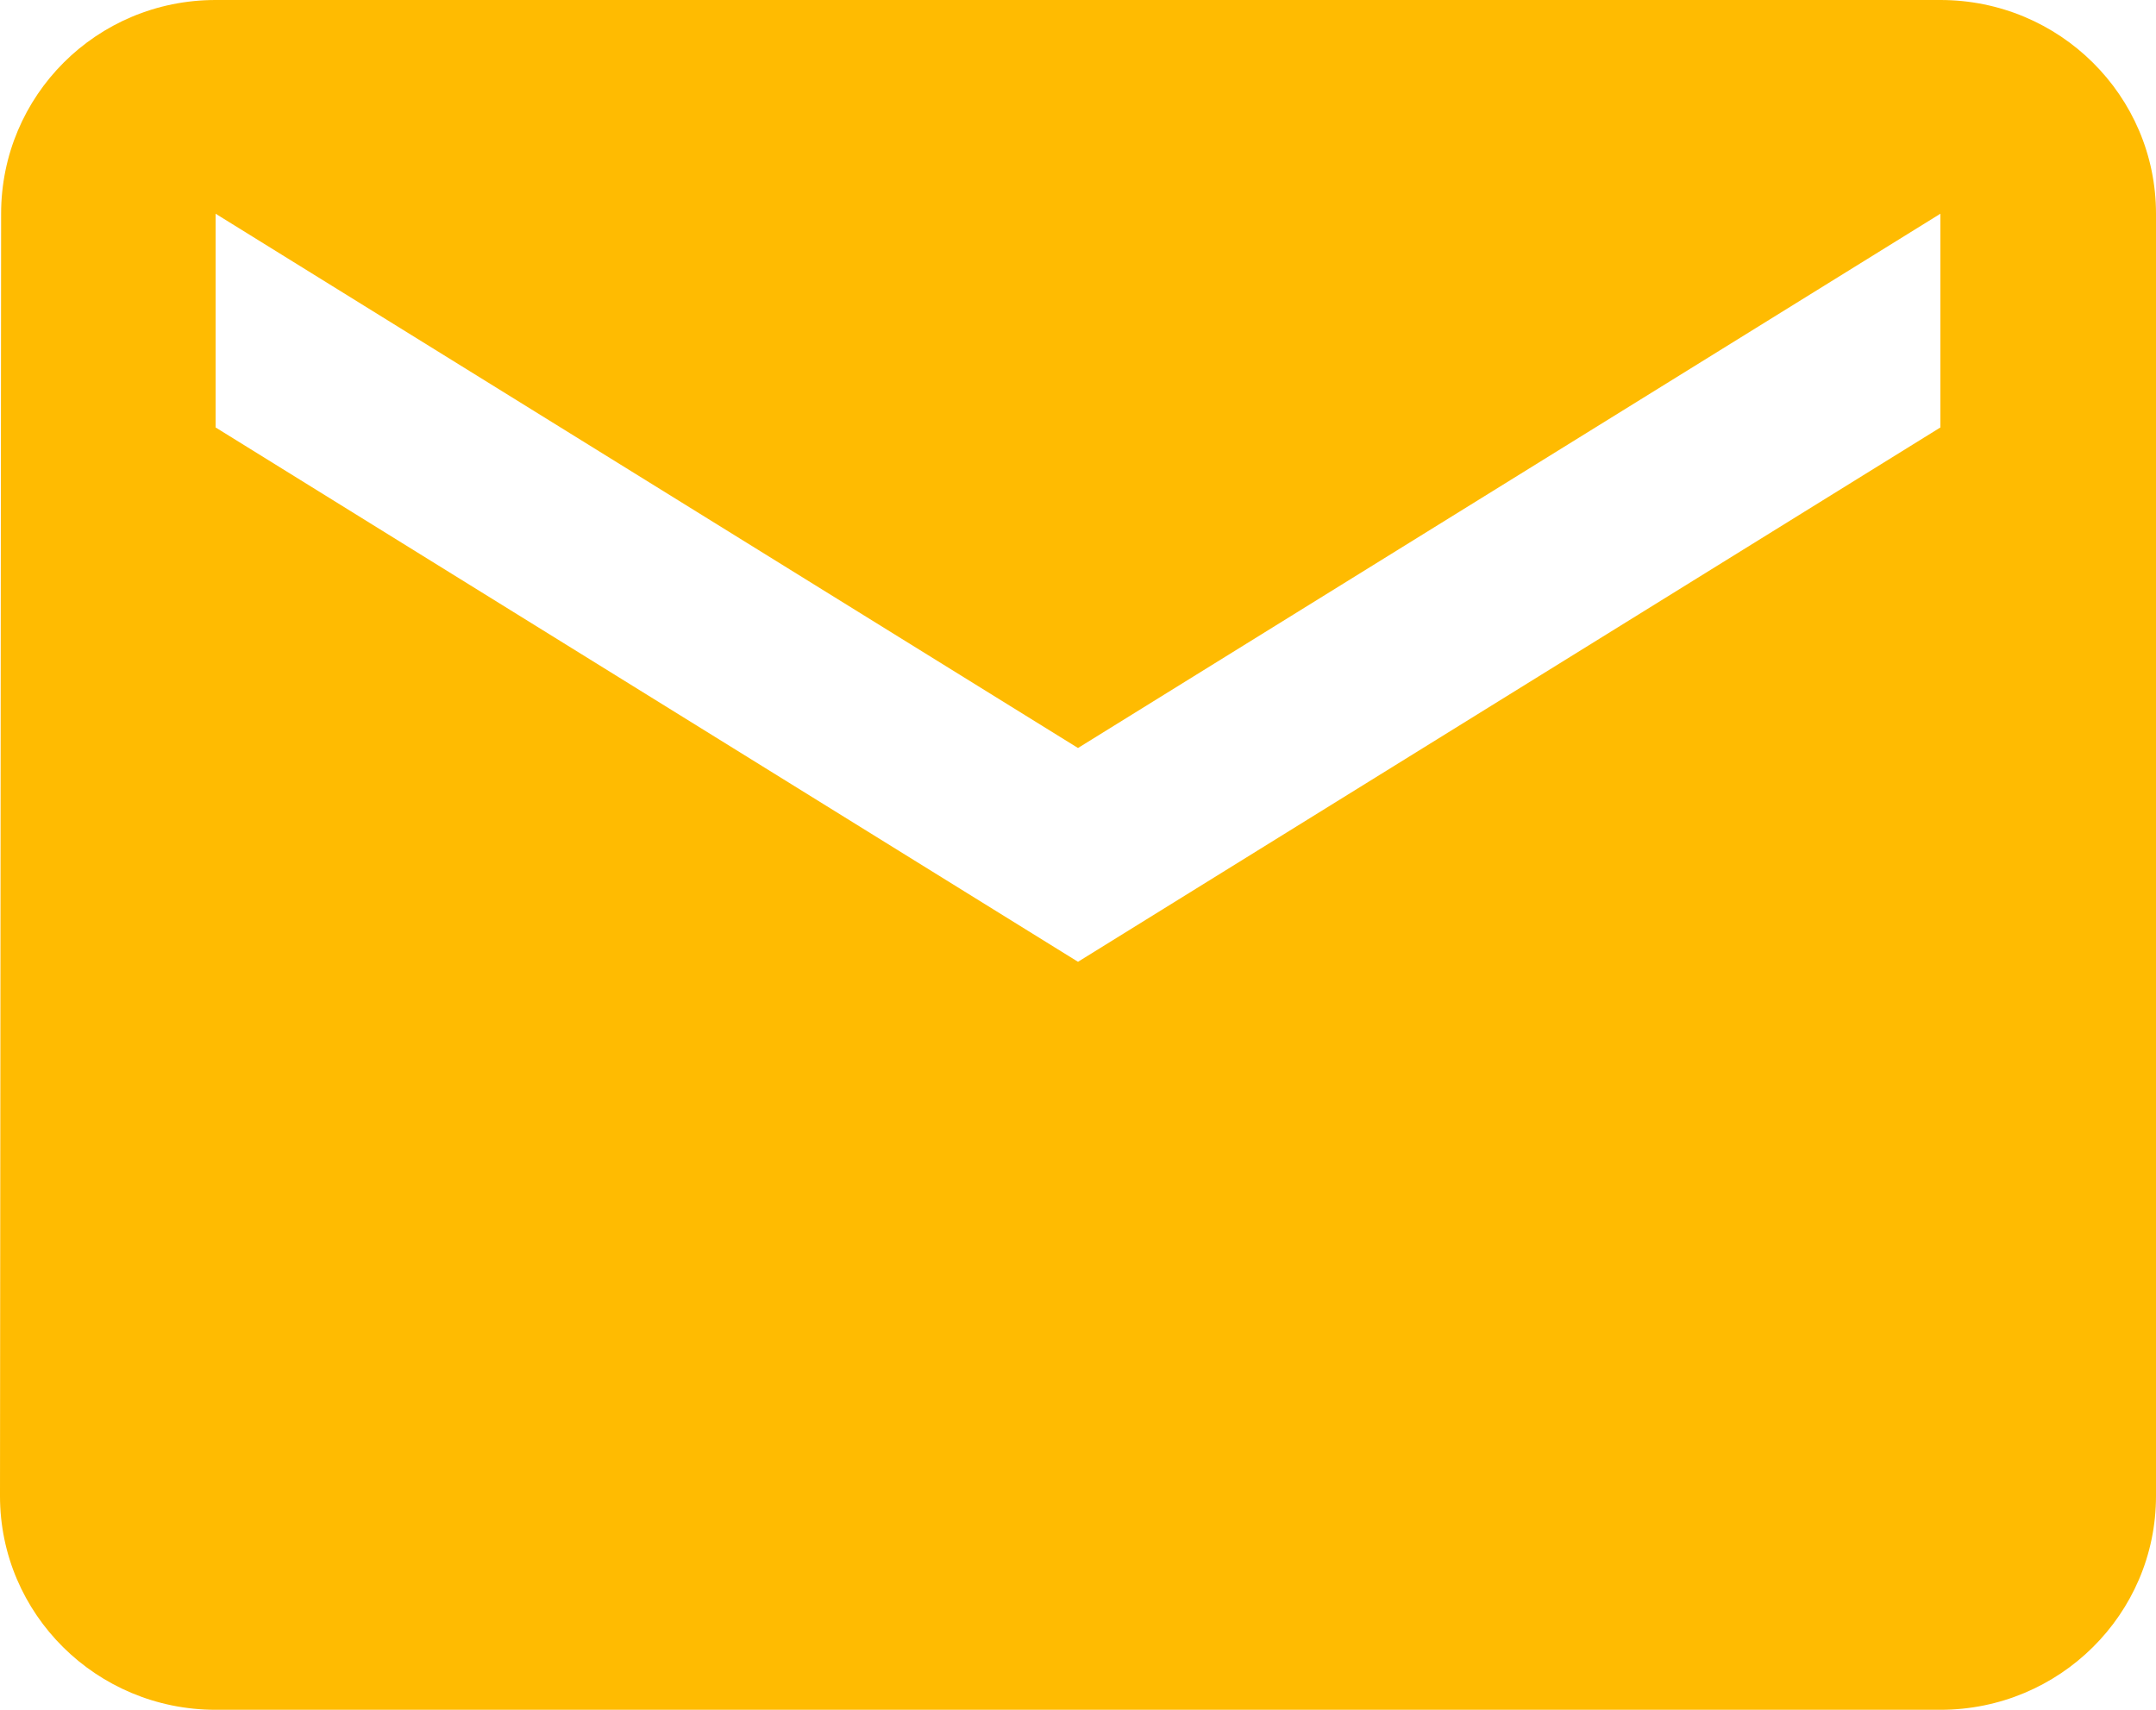 <?xml version="1.0" encoding="UTF-8"?> <svg xmlns="http://www.w3.org/2000/svg" width="29" height="23" viewBox="0 0 29 23" fill="none"><g clip-path="url(#clip0_1723_6)"><path d="M26.1 0H2.9C1.298 0 0.015 1.287 0.015 2.875L0 20.125C0 21.713 1.298 23 2.9 23H26.1C27.702 23 29 21.713 29 20.125V2.875C29 1.287 27.702 0 26.1 0ZM26.1 5.75L14.5 12.938L2.9 5.75V2.875L14.5 10.062L26.1 2.875V5.75Z" fill="#FFBB01"></path></g><defs><clipPath id="clip0_1723_6"><rect width="29" height="23" fill="white"></rect></clipPath></defs></svg> 